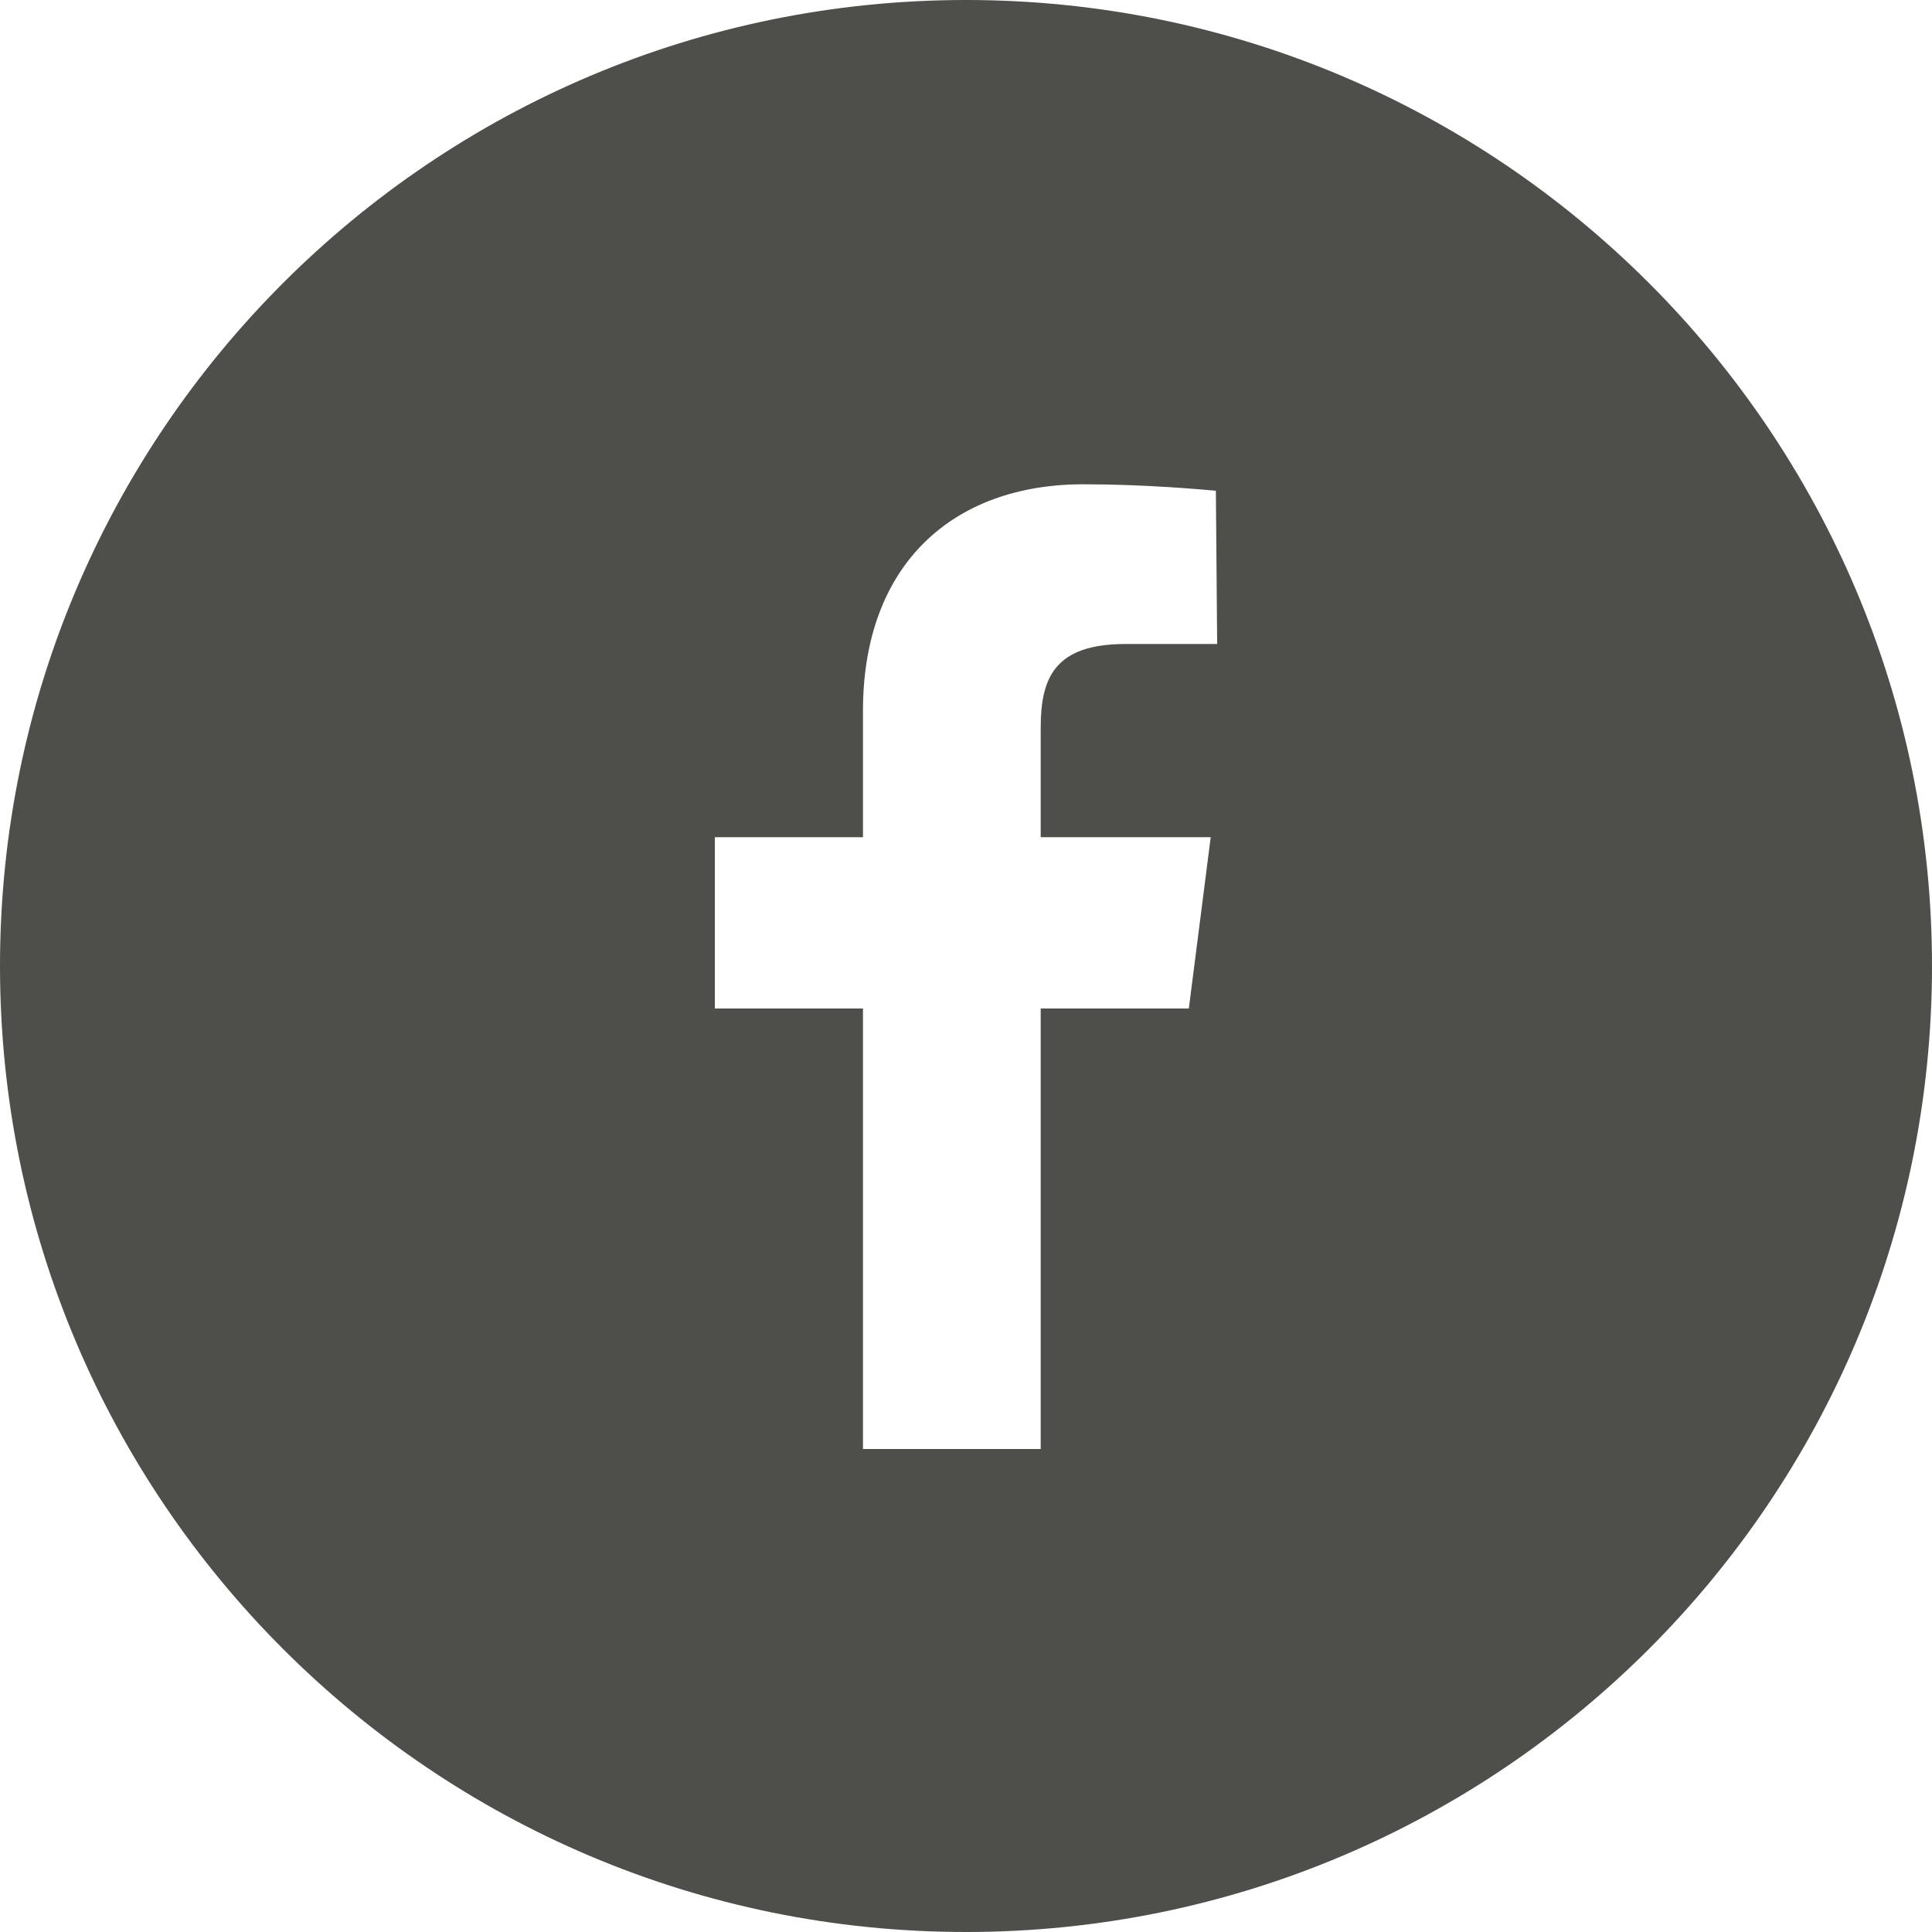 <?xml version="1.0" encoding="utf-8"?>
<!-- Generator: Adobe Illustrator 24.2.0, SVG Export Plug-In . SVG Version: 6.00 Build 0)  -->
<svg version="1.1" id="Layer_1" xmlns="http://www.w3.org/2000/svg" xmlns:xlink="http://www.w3.org/1999/xlink" x="0px" y="0px"
	 viewBox="0 0 150 150" style="enable-background:new 0 0 150 150;" xml:space="preserve">
<style type="text/css">
	.st0{fill:#4E4E4B;}
</style>
<path class="st0" d="M75,0C33.6,0,0,33.6,0,75s33.6,75,75,75s75-33.6,75-75S116.4,0,75,0z M94.5,50h-7.1c-5.5,0-6.6,2.6-6.6,6.5V65
	H94l-1.7,13.3H80.8v34.2H67V78.3H55.5V65H67v-9.8c0-11.4,7-17.6,17.1-17.6c4.9,0,9.1,0.4,10.3,0.5L94.5,50L94.5,50z"/>
</svg>
